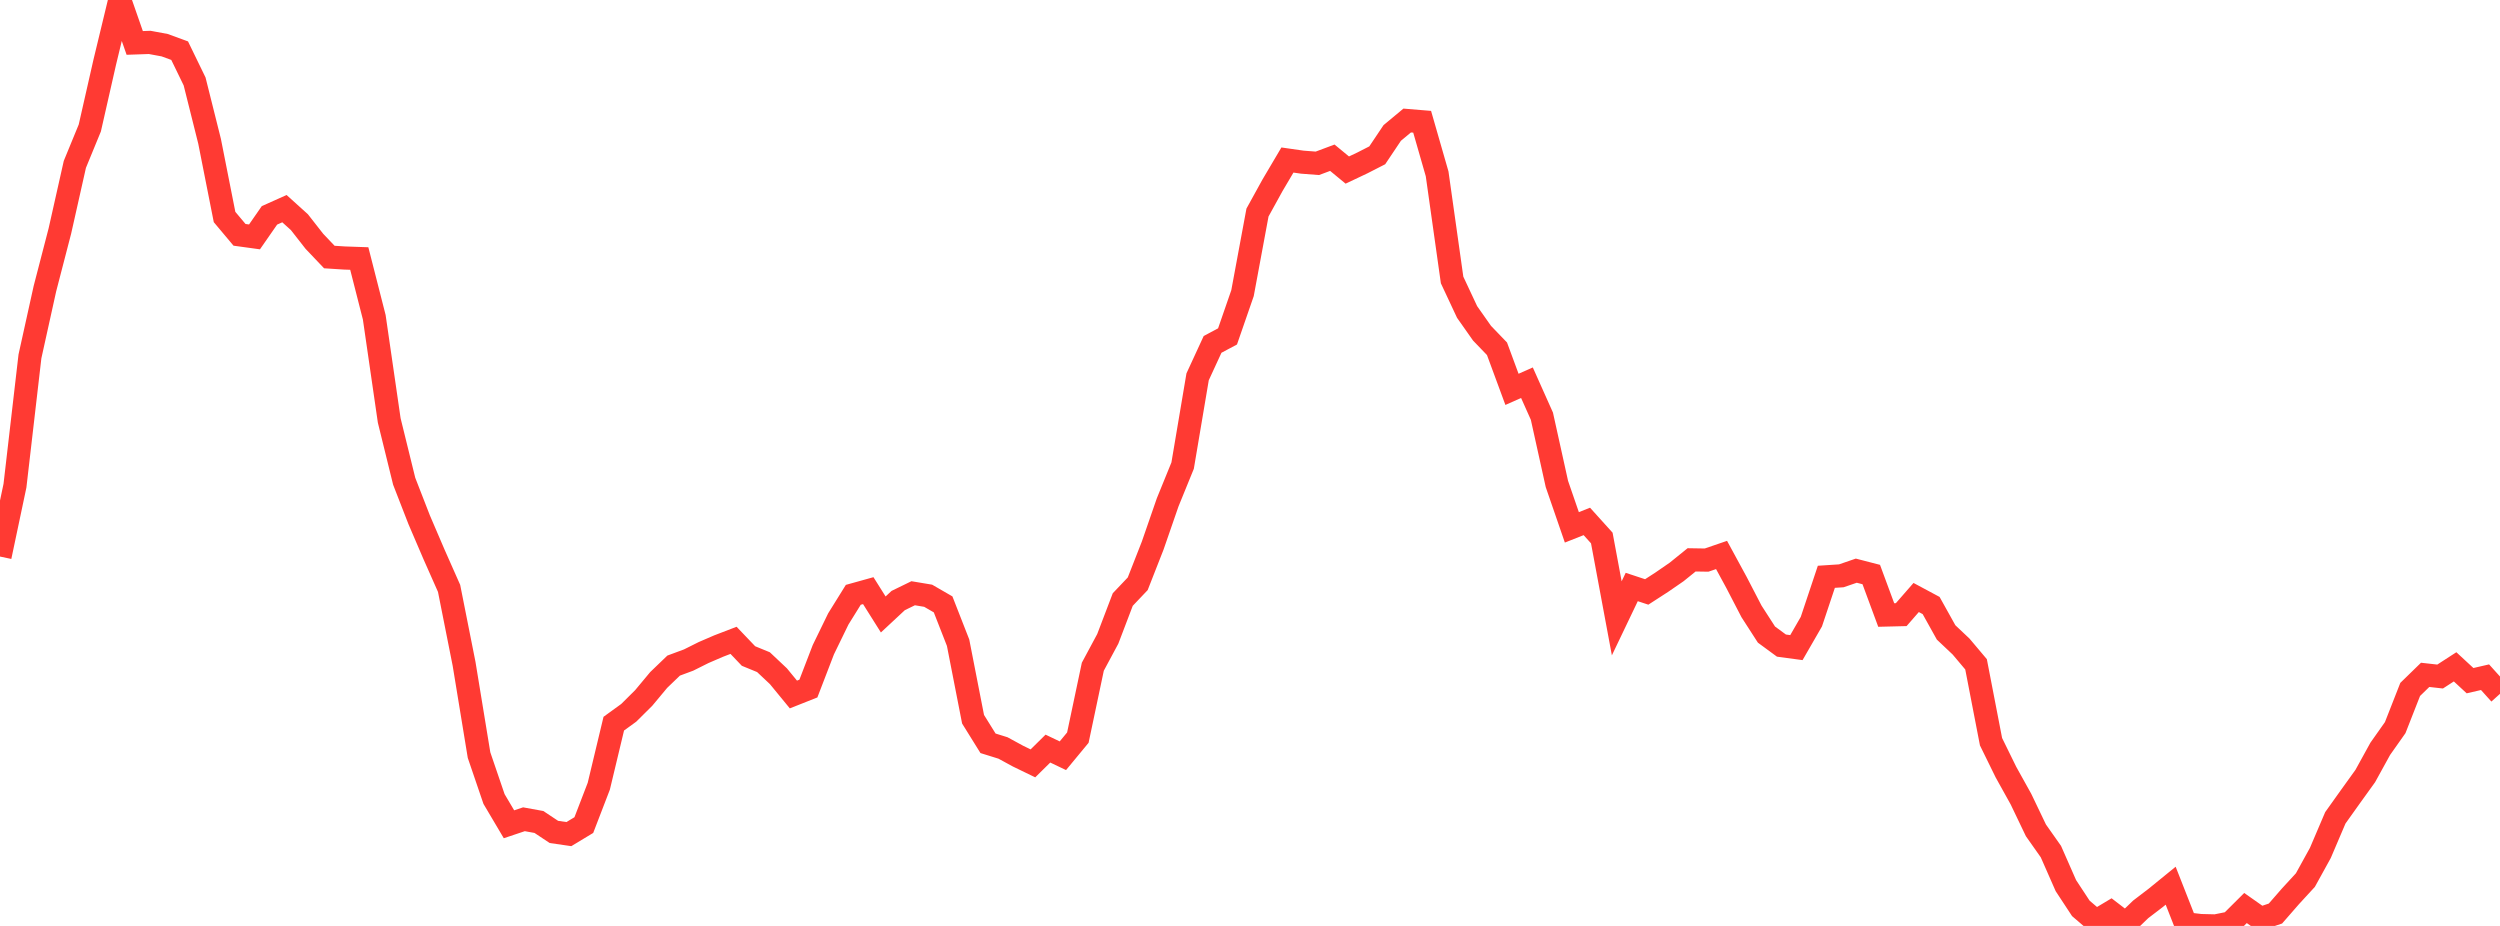 <?xml version="1.0" standalone="no"?>
<!DOCTYPE svg PUBLIC "-//W3C//DTD SVG 1.1//EN" "http://www.w3.org/Graphics/SVG/1.1/DTD/svg11.dtd">

<svg width="135" height="50" viewBox="0 0 135 50" preserveAspectRatio="none" 
  xmlns="http://www.w3.org/2000/svg"
  xmlns:xlink="http://www.w3.org/1999/xlink">


<polyline points="0.0, 30.054 0.808, 26.227 1.617, 19.245 2.425, 15.591 3.234, 12.471 4.042, 8.876 4.85, 6.91 5.659, 3.347 6.467, 0.0 7.275, 2.318 8.084, 2.29 8.892, 2.44 9.701, 2.736 10.509, 4.399 11.317, 7.628 12.126, 11.718 12.934, 12.681 13.743, 12.792 14.551, 11.629 15.359, 11.267 16.168, 11.997 16.976, 13.03 17.784, 13.88 18.593, 13.932 19.401, 13.96 20.21, 17.133 21.018, 22.703 21.826, 25.987 22.635, 28.068 23.443, 29.951 24.251, 31.774 25.06, 35.846 25.868, 40.774 26.677, 43.146 27.485, 44.511 28.293, 44.24 29.102, 44.387 29.91, 44.924 30.719, 45.042 31.527, 44.554 32.335, 42.454 33.144, 39.078 33.952, 38.492 34.76, 37.69 35.569, 36.719 36.377, 35.942 37.186, 35.642 37.994, 35.238 38.802, 34.889 39.611, 34.578 40.419, 35.425 41.228, 35.757 42.036, 36.518 42.844, 37.503 43.653, 37.182 44.461, 35.082 45.269, 33.422 46.078, 32.12 46.886, 31.895 47.695, 33.181 48.503, 32.429 49.311, 32.035 50.12, 32.17 50.928, 32.637 51.737, 34.706 52.545, 38.838 53.353, 40.138 54.162, 40.39 54.97, 40.83 55.778, 41.222 56.587, 40.424 57.395, 40.81 58.204, 39.832 59.012, 36.003 59.82, 34.498 60.629, 32.375 61.437, 31.524 62.246, 29.46 63.054, 27.126 63.862, 25.143 64.671, 20.349 65.479, 18.597 66.287, 18.166 67.096, 15.83 67.904, 11.478 68.713, 10.009 69.521, 8.641 70.329, 8.757 71.138, 8.819 71.946, 8.517 72.754, 9.183 73.563, 8.8 74.371, 8.387 75.18, 7.18 75.988, 6.508 76.796, 6.575 77.605, 9.389 78.413, 15.118 79.222, 16.845 80.03, 17.994 80.838, 18.834 81.647, 21.025 82.455, 20.666 83.263, 22.475 84.072, 26.134 84.88, 28.477 85.689, 28.157 86.497, 29.052 87.305, 33.39 88.114, 31.698 88.922, 31.965 89.731, 31.442 90.539, 30.885 91.347, 30.232 92.156, 30.245 92.964, 29.968 93.772, 31.455 94.581, 33.015 95.389, 34.268 96.198, 34.862 97.006, 34.971 97.814, 33.569 98.623, 31.147 99.431, 31.094 100.24, 30.816 101.048, 31.025 101.856, 33.211 102.665, 33.191 103.473, 32.265 104.281, 32.698 105.09, 34.151 105.898, 34.914 106.707, 35.874 107.515, 40.052 108.323, 41.698 109.132, 43.153 109.94, 44.839 110.749, 45.987 111.557, 47.823 112.365, 49.052 113.174, 49.745 113.982, 49.262 114.79, 49.883 115.599, 49.104 116.407, 48.487 117.216, 47.828 118.024, 49.884 118.832, 49.98 119.641, 50.0 120.449, 49.837 121.257, 49.033 122.066, 49.602 122.874, 49.331 123.683, 48.403 124.491, 47.524 125.299, 46.059 126.108, 44.163 126.916, 43.029 127.725, 41.905 128.533, 40.437 129.341, 39.292 130.15, 37.229 130.958, 36.442 131.766, 36.533 132.575, 36.009 133.383, 36.756 134.192, 36.569 135.0, 37.466" fill="none" stroke="#ff3a33" stroke-width="1.25"/>

</svg>